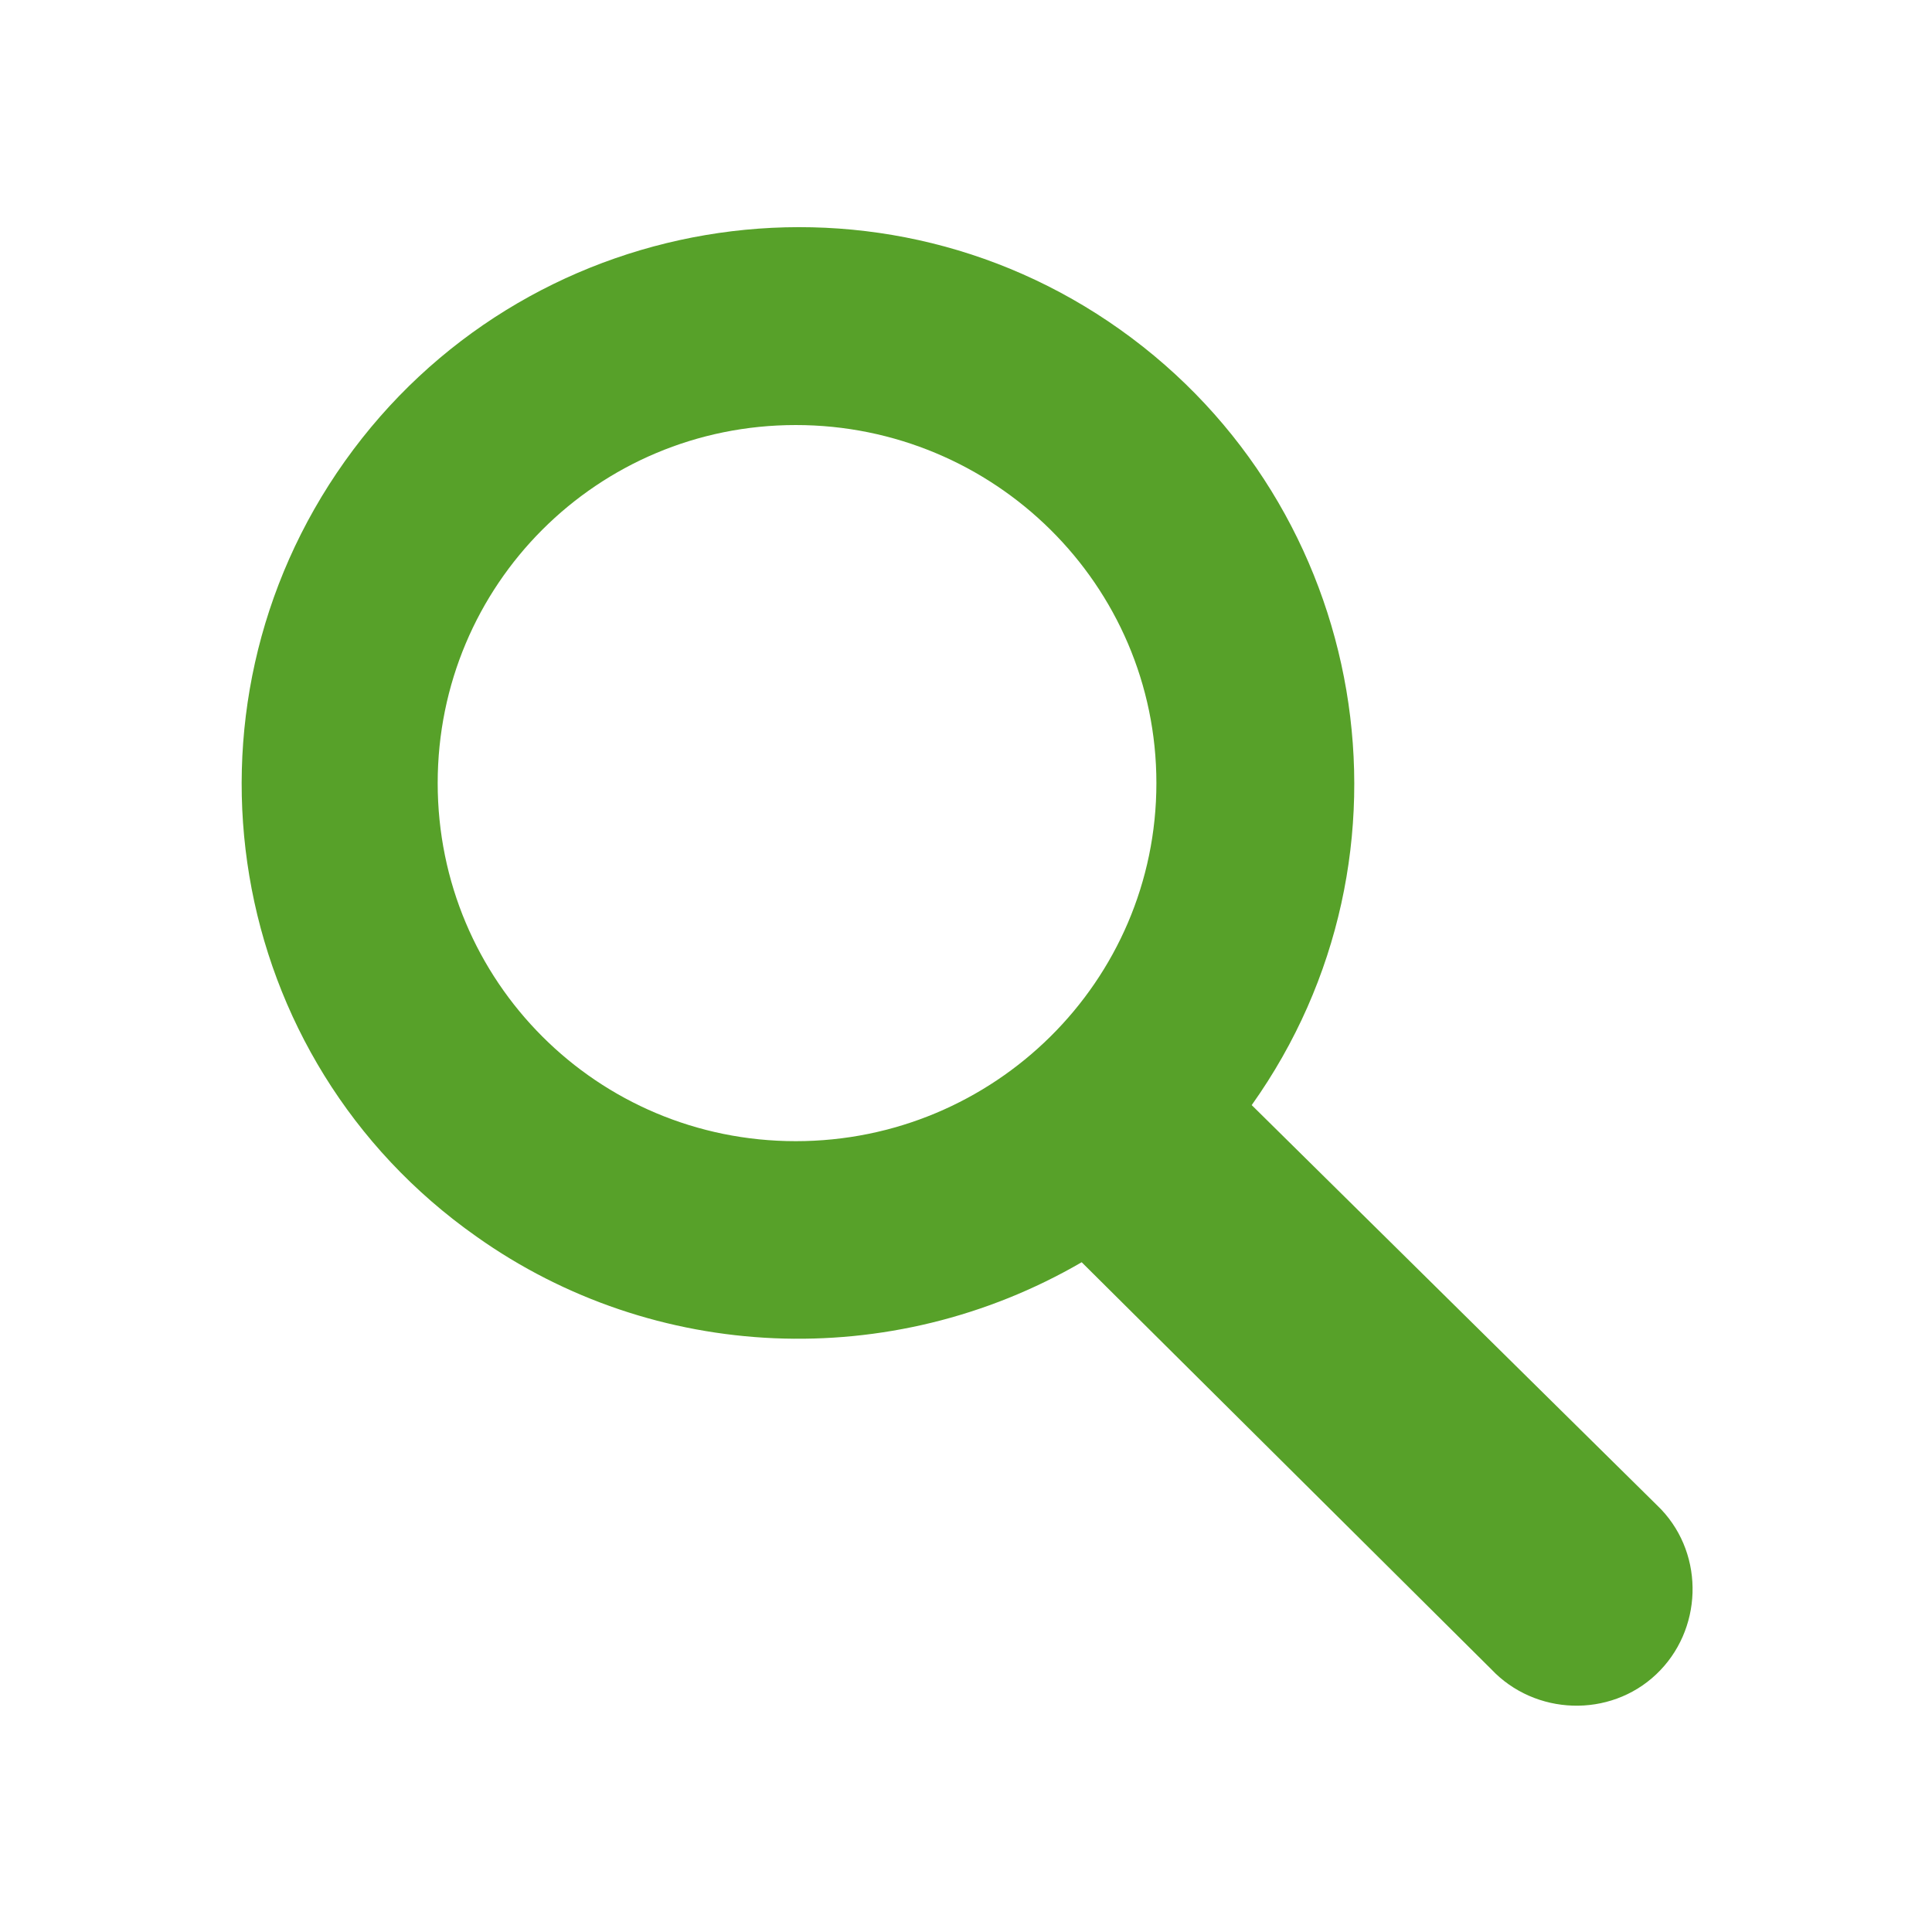 <?xml version="1.0" encoding="utf-8"?>
<!-- Generator: Adobe Illustrator 25.2.0, SVG Export Plug-In . SVG Version: 6.00 Build 0)  -->
<svg version="1.1" xmlns="http://www.w3.org/2000/svg" xmlns:xlink="http://www.w3.org/1999/xlink" x="0px" y="0px"
	 viewBox="0 0 75 75" style="enable-background:new 0 0 75 75;" xml:space="preserve">
<style type="text/css">
	.st0{display:none;}
	.st1{display:inline;}
	.st2{fill:#57A129;}
	.st3{display:inline;fill:#57A129;}
</style>
<g id="Ebene_1" class="st0">
	<g id="export" transform="translate(0 -1.5)" class="st1">
		<path id="Pfad_733" class="st2" d="M22.7,29.1l9.9-7.9H13.8c-4.4,0-7.9,3.5-7.9,7.9v27.7c0,4.4,3.6,7.9,7.9,7.9c0,0,0,0,0,0h39.4
			c4.4,0,7.9-3.5,7.9-7.9V42.6l-7.9,6.3v7.9H13.8V29.1H22.7z"/>
		<path id="Pfad_734" class="st2" d="M49.3,21.1c-14,0.1-27.8,12.3-27.8,27.8c6.7-6.5,14.6-12.4,27.8-11.9v7.9l19.7-15.8L49.3,13.3
			V21.1z"/>
	</g>
</g>
<g id="Ebene_2">
	<g id="surface1" transform="translate(-0.109)">
		<path id="Pfad_732" class="st2" d="M48.7,42.9c6.9-9.7,4.6-23.2-5.1-30.1s-23.2-4.6-30.1,5.1S8.8,41.1,18.6,48
			c6.9,4.9,16.1,5.3,23.5,1L58,64.8c1.7,1.8,4.6,1.9,6.4,0.2c1.8-1.7,1.9-4.6,0.2-6.4l0,0c-0.1-0.1-0.1-0.1-0.2-0.2L48.7,42.9z
			 M31,44.3c-7.7,0-13.9-6.2-13.9-13.9c0-7.7,6.2-13.9,13.9-13.9S45,22.7,45,30.4C45,38.1,38.7,44.3,31,44.3L31,44.3z"/>
	</g>
</g>
<g id="Ebene_3" class="st0">
	<g id="track" transform="translate(0 -77.442)" class="st1">
		<g id="Gruppe_4871" transform="translate(10.88 88.322)">
			<g id="Gruppe_4870" transform="translate(0 0)">
				<path id="Pfad_722" class="st2" d="M2.4,12.1c-0.8,0-1.4,0.6-1.4,1.4c0,0.8,0.6,1.4,1.4,1.4c0.8,0,1.4-0.6,1.4-1.4l0,0
					C3.8,12.7,3.2,12.1,2.4,12.1z"/>
			</g>
		</g>
		<g id="Gruppe_4873" transform="translate(0 77.442)">
			<g id="Gruppe_4872" transform="translate(0 0)">
				<path id="Pfad_723" class="st2" d="M13.3,12.1C6.5,12.1,1,17.6,1,24.3c0,3.4,1.8,7.7,5.4,13c1.6,2.4,3.4,4.6,5.2,6.8
					c0.8,0.9,2.2,1,3,0.2c0.1-0.1,0.1-0.1,0.2-0.2c1.9-2.2,3.6-4.4,5.2-6.8c3.6-5.3,5.4-9.7,5.4-13C25.6,17.6,20.1,12.1,13.3,12.1z
					 M13.3,30.1c-3.2,0-5.7-2.6-5.7-5.7s2.6-5.7,5.7-5.7s5.7,2.6,5.7,5.7C19,27.5,16.5,30.1,13.3,30.1z"/>
			</g>
		</g>
		<g id="Gruppe_4875" transform="translate(18.91 105.931)">
			<g id="Gruppe_4874">
				<path id="Pfad_724" class="st2" d="M32.9,30.1h-5.4c-3.8,0-6.9-3.1-6.9-6.9c0-6.2-5-11.2-11.2-11.2H4.3
					c-1.2,1.7-2.3,3.2-3.3,4.3h8.4c3.8,0,6.9,3.1,6.9,6.9c0,6.2,5,11.2,11.2,11.2h8.6C35.2,33.3,34.1,31.8,32.9,30.1z"/>
			</g>
		</g>
		<g id="Gruppe_4877" transform="translate(59.249 106.397)">
			<g id="Gruppe_4876" transform="translate(0 0)">
				<path id="Pfad_725" class="st2" d="M2.4,12.1c-0.8,0-1.4,0.6-1.4,1.4c0,0.8,0.6,1.4,1.4,1.4c0.8,0,1.4-0.6,1.4-1.4l0,0
					C3.8,12.7,3.2,12.1,2.4,12.1z"/>
			</g>
		</g>
		<g id="Gruppe_4879" transform="translate(48.369 95.517)">
			<g id="Gruppe_4878" transform="translate(0 0)">
				<path id="Pfad_726" class="st2" d="M13.3,12.1C6.5,12.1,1,17.6,1,24.3c0,3.4,1.8,7.7,5.4,13c1.6,2.4,3.4,4.6,5.2,6.8
					c0.8,0.9,2.2,1,3,0.2c0.1-0.1,0.1-0.1,0.2-0.2c1.9-2.2,3.6-4.4,5.2-6.8c3.6-5.3,5.4-9.7,5.4-13C25.6,17.6,20.1,12.1,13.3,12.1z
					 M13.3,30.1c-3.2,0-5.7-2.6-5.7-5.7c0-3.2,2.6-5.7,5.7-5.7c3.2,0,5.7,2.6,5.7,5.7C19,27.5,16.5,30.1,13.3,30.1L13.3,30.1z"/>
			</g>
		</g>
	</g>
</g>
<g id="Ebene_4" class="st0">
	<path id="tree-structure" class="st3" d="M34.6,17.6c0-4.6-3.7-8.2-8.2-8.2h-8.8c-4.6,0-8.2,3.7-8.2,8.2s3.7,8.2,8.2,8.2h8.8
		C30.9,25.8,34.6,22.1,34.6,17.6z M13.7,17.6c0-2.1,1.7-3.8,3.9-3.9h8.8c2.1,0,3.9,1.7,3.9,3.9s-1.7,3.9-3.9,3.9h-8.8
		C15.5,21.4,13.7,19.7,13.7,17.6z M57.4,49.2h-8.8c-4.6,0-8.2,3.7-8.2,8.2s3.7,8.2,8.2,8.2l0,0h8.8c4.6,0,8.2-3.7,8.2-8.2
		S62,49.2,57.4,49.2z M57.4,61.3h-8.8c-2.1,0-3.8-1.7-3.8-3.8c0-2.1,1.7-3.9,3.8-3.9h8.8c2.1,0,3.9,1.7,3.9,3.9
		C61.3,59.5,59.5,61.3,57.4,61.3z M36.5,57.4c0,1.2-1,2.2-2.2,2.2l0,0h-6.7c-4.3,0-7.7-3.4-7.7-7.7V32.4c0-1.2,1-2.2,2.2-2.2
		c1.2,0,2.2,1,2.2,2.2l0,0v2h9.5c1.2,0,2.2,1,2.2,2.2c0,1.2-1,2.2-2.2,2.2h-9.5v13.1c0,1.8,1.5,3.3,3.3,3.3h6.7
		C35.5,55.2,36.5,56.2,36.5,57.4C36.5,57.4,36.5,57.4,36.5,57.4L36.5,57.4z M48.6,44.8h8.8c4.6,0,8.2-3.7,8.2-8.2s-3.7-8.2-8.2-8.2
		h-8.8c-4.6,0-8.2,3.7-8.2,8.2S44.1,44.8,48.6,44.8L48.6,44.8z M48.6,32.7h8.8c2.1,0,3.9,1.7,3.9,3.8s-1.7,3.9-3.8,3.9c0,0,0,0,0,0
		h-8.8c-2.1,0-3.8-1.7-3.8-3.9S46.5,32.7,48.6,32.7z"/>
</g>
<g id="Ebene_5" class="st0">
	<g id="workflow" transform="translate(0 61.211) rotate(-90)" class="st1">
		<path id="Pfad_735" class="st2" d="M34.5,6.9H13c-1,0-1.8,0.8-1.8,1.8v13.2c0,1,0.8,1.8,1.8,1.8h21.5c1,0,1.8-0.8,1.8-1.8V8.7
			C36.3,7.7,35.5,6.9,34.5,6.9z"/>
		<path id="Pfad_736" class="st2" d="M34.5,29.1H13c-1,0-1.8,0.8-1.8,1.8v13.2c0,1,0.8,1.8,1.8,1.8h21.5c1,0,1.8-0.8,1.8-1.8V30.9
			C36.3,29.9,35.5,29.1,34.5,29.1z"/>
		<path id="Pfad_737" class="st2" d="M34.5,51.4H13c-1,0-1.8,0.8-1.8,1.8v13.2c0,1,0.8,1.8,1.8,1.8h21.5c1,0,1.8-0.8,1.8-1.8V53.2
			C36.3,52.2,35.5,51.4,34.5,51.4z"/>
		<path id="Pfad_738" class="st2" d="M47.7,16.2h-7.2c-1,0-1.8,0.8-1.8,1.8c0,1,0.8,1.8,1.8,1.8h7.2c1.7,0,3,1.3,3,3V30
			c0,1.7-1.3,3-3,3h-2.8l1.7-1.7c0.7-0.7,0.7-1.8,0-2.5c-0.7-0.7-1.8-0.7-2.5,0l-4.8,4.8c-0.7,0.7-0.7,1.8,0,2.5c0,0,0,0,0,0
			l4.8,4.8c0.7,0.7,1.8,0.7,2.5,0c0.7-0.7,0.7-1.8,0-2.5l-1.7-1.7h2.8c3.6,0,6.6-2.9,6.6-6.6v-7.2C54.3,19.2,51.4,16.2,47.7,16.2z"
			/>
		<path id="Pfad_739" class="st2" d="M3.3,50.9c-0.7-0.7-1.8-0.7-2.5-0.1s-0.7,1.8-0.1,2.5c0,0,0,0,0.1,0.1l1.7,1.7h-2.8
			c-1.7,0-3-1.3-3-3V45c0-1.7,1.3-3,3-3h7.2c1,0,1.8-0.8,1.8-1.8c0-1-0.8-1.8-1.8-1.8h-7.2c-3.6,0-6.6,2.9-6.6,6.6v7.2
			c0,3.6,2.9,6.6,6.6,6.6h2.8l-1.7,1.7c-0.7,0.7-0.7,1.8,0,2.5c0.7,0.7,1.8,0.7,2.5,0l4.8-4.8c0.7-0.7,0.7-1.8,0-2.5c0,0,0,0,0,0
			L3.3,50.9z"/>
	</g>
</g>
<g id="Ebene_6" class="st0">
	<path id="tablet" class="st3" d="M62.2,11.9H12.9c-2.9-0.1-5.3,2.1-5.4,5v35.3c0.1,2.9,2.5,5.2,5.4,5.1h19.9l1,1.6v0
		c0.1,0.2,0.9,1.3,1.1,1.6c0.8,1.5,2.3,2.4,4,2.5h9.9c2.9,0,5.2-2.6,5.4-5.7h8.1c2.9,0.1,5.2-2.2,5.3-5.1c0,0,0,0,0,0V16.9
		C67.4,14.1,65.1,11.9,62.2,11.9C62.3,11.9,62.2,11.9,62.2,11.9z M14.5,37.9c-1.8,0.1-3.4-1.3-3.5-3.1c-0.1-1.8,1.3-3.4,3.1-3.5
		c0.1,0,0.3,0,0.4,0c1.8-0.1,3.4,1.3,3.5,3.1c0.1,1.8-1.3,3.4-3.1,3.5C14.8,37.9,14.6,37.9,14.5,37.9z M61.1,51.3H54v-6.9
		c0.1-1.5-1-2.7-2.5-2.8c0,0,0,0,0,0c-0.8,0-1.6,0.4-2,1.1c-0.1-1.6-1.3-2.9-2.9-2.9c-1,0-2,0.6-2.5,1.5c-0.5-0.9-1.5-1.5-2.5-1.5
		c-0.8,0-1.5,0.3-2.1,0.9v-7c0-1.7-1.3-3-3-3c-1.7,0-3,1.3-3,3v13.8l-1.1-2.2c-0.5-1-1.5-1.6-2.6-1.7c-0.5,0-1,0.1-1.4,0.4
		c-1.4,0.9-1.9,2.8-1.2,4.3l1.8,3h-7V18h39V51.3z"/>
</g>
</svg>
